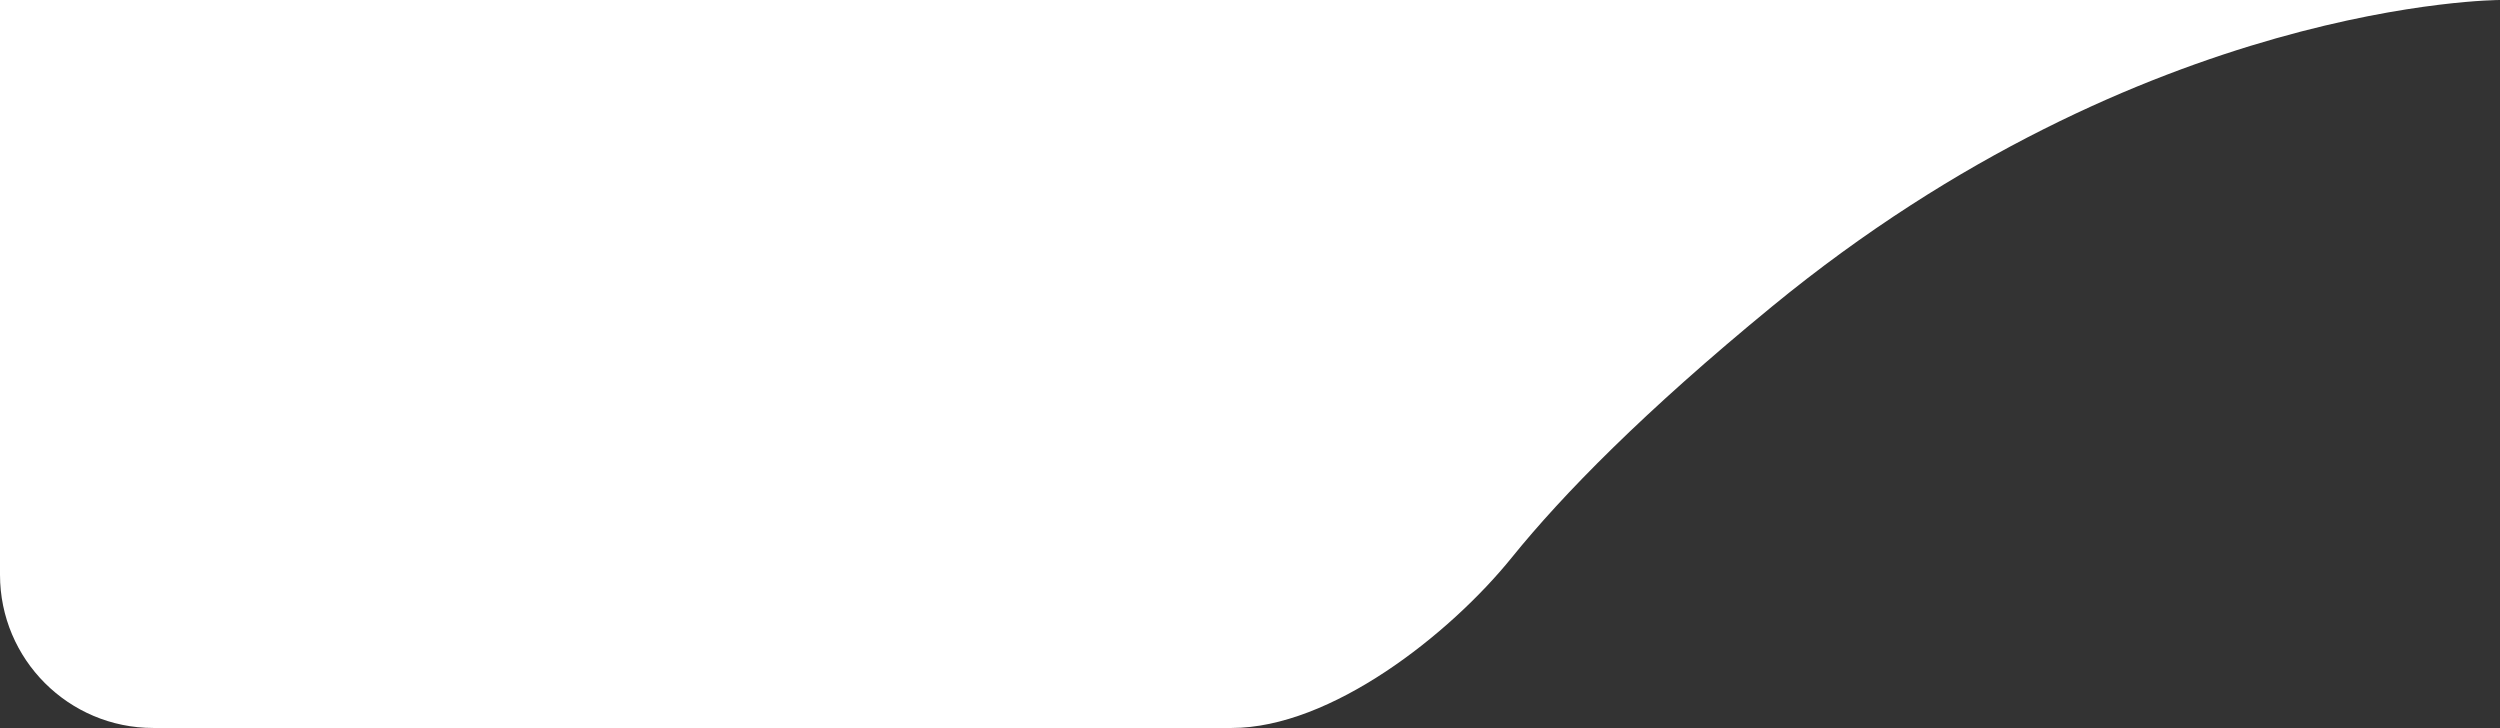 <svg width="522" height="152" viewBox="0 0 522 152" fill="none" xmlns="http://www.w3.org/2000/svg">
<rect x="0" y="0" width="522" height="152" fill="#333333" stroke="none"/>
<path d="M0 0H522C522 0 448 0 370 64C343.221 85.972 326.313 103.23 315.654 116.42C302.653 132.51 277.867 152 257.182 152H32C14.327 152 0 137.673 0 120V0Z" fill="white"/>
</svg>
